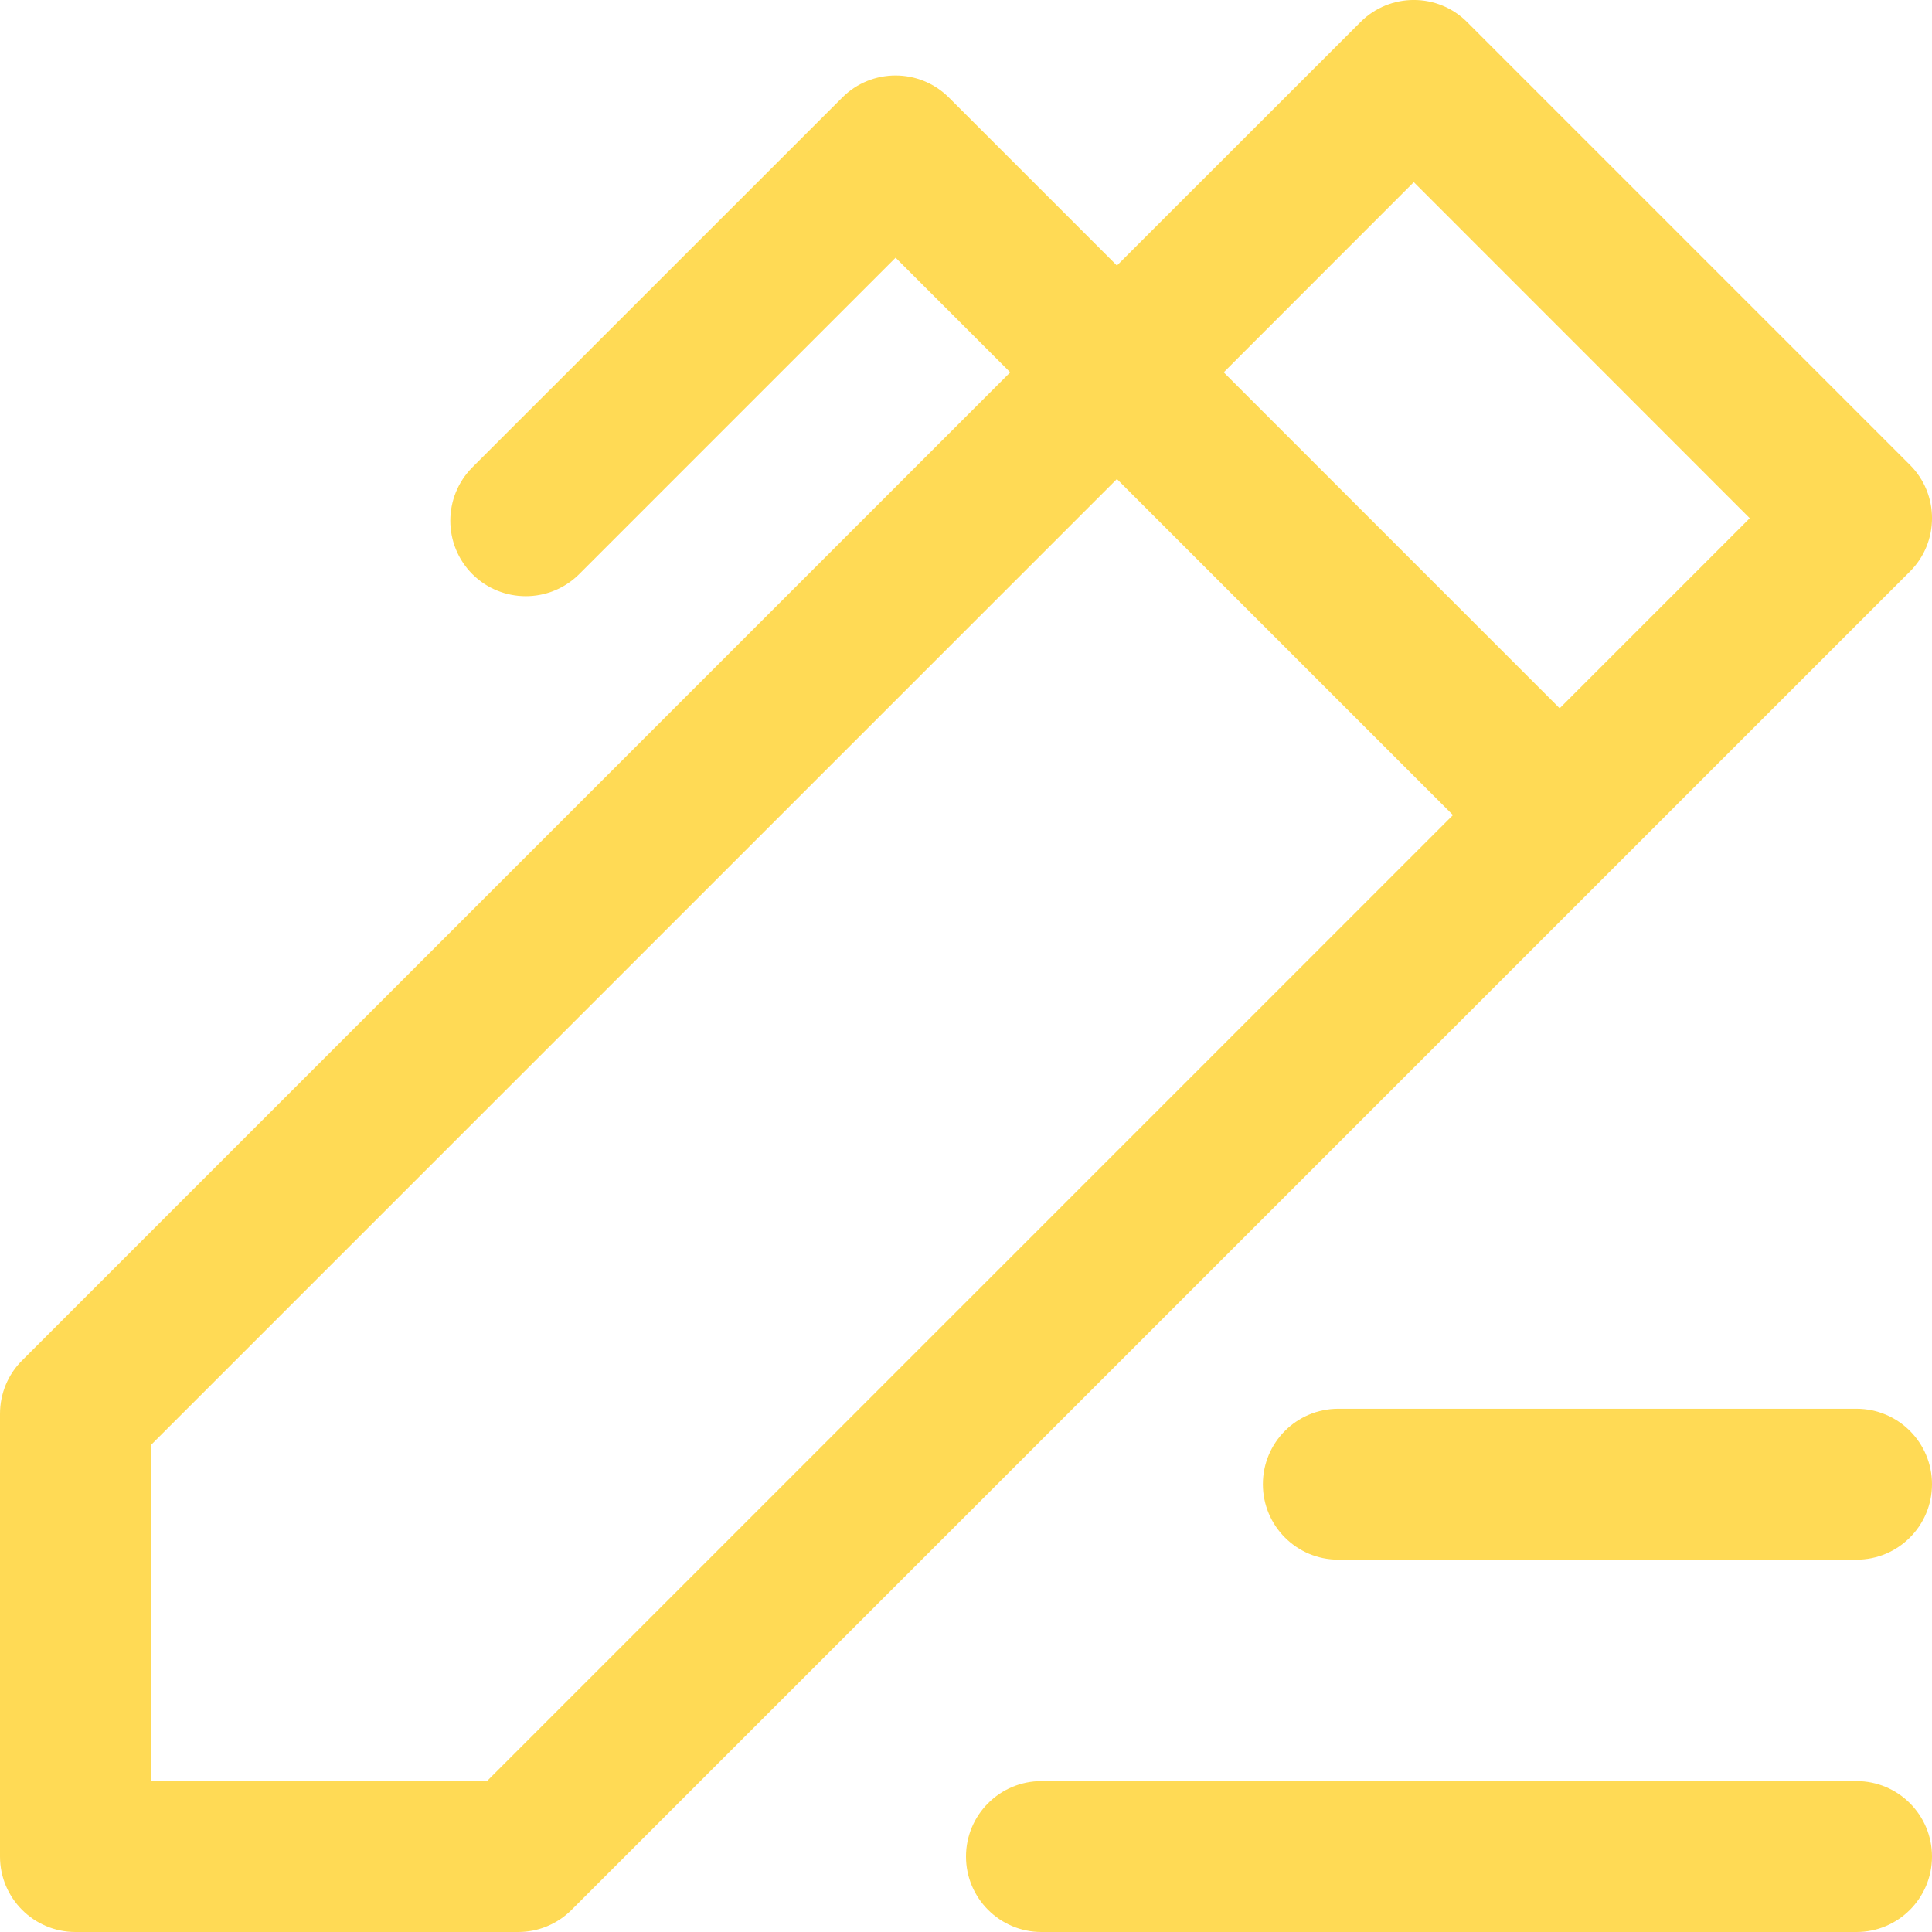 <svg width="18" height="18" viewBox="0 0 18 18" fill="none" xmlns="http://www.w3.org/2000/svg">
<g clip-path="url(#clip0_3467_30050)">
<path d="M17.794 4.331L13.669 0.206C13.395 -0.069 12.949 -0.069 12.675 0.206L10.406 2.474L8.841 0.909C8.567 0.635 8.121 0.634 7.847 0.909L4.401 4.354C4.127 4.629 4.127 5.074 4.401 5.349C4.676 5.623 5.121 5.623 5.396 5.349L8.344 2.401L9.412 3.469L0.206 12.675C0.074 12.806 0 12.985 0 13.172V17.297C0 17.685 0.315 18 0.703 18H4.828C5.015 18 5.193 17.926 5.325 17.794L17.794 5.325C18.069 5.051 18.069 4.605 17.794 4.331ZM4.537 16.594H1.406V13.463L10.406 4.463L13.537 7.594L4.537 16.594ZM14.531 6.599L11.401 3.469L13.172 1.697L16.302 4.828L14.531 6.599ZM18 17.297C18 17.685 17.685 18 17.297 18H9.703C9.315 18 9 17.685 9 17.297C9 16.909 9.315 16.594 9.703 16.594H17.297C17.685 16.594 18 16.909 18 17.297ZM18 13.828C18 14.216 17.685 14.531 17.297 14.531H12.469C12.08 14.531 11.766 14.216 11.766 13.828C11.766 13.44 12.08 13.125 12.469 13.125H17.297C17.685 13.125 18 13.44 18 13.828Z" fill="#FFDA55"/>
</g>
<defs>
<clipPath id="clip0_3467_30050">
<rect width="18" height="18" fill="white"/>
</clipPath>
</defs>
</svg>
